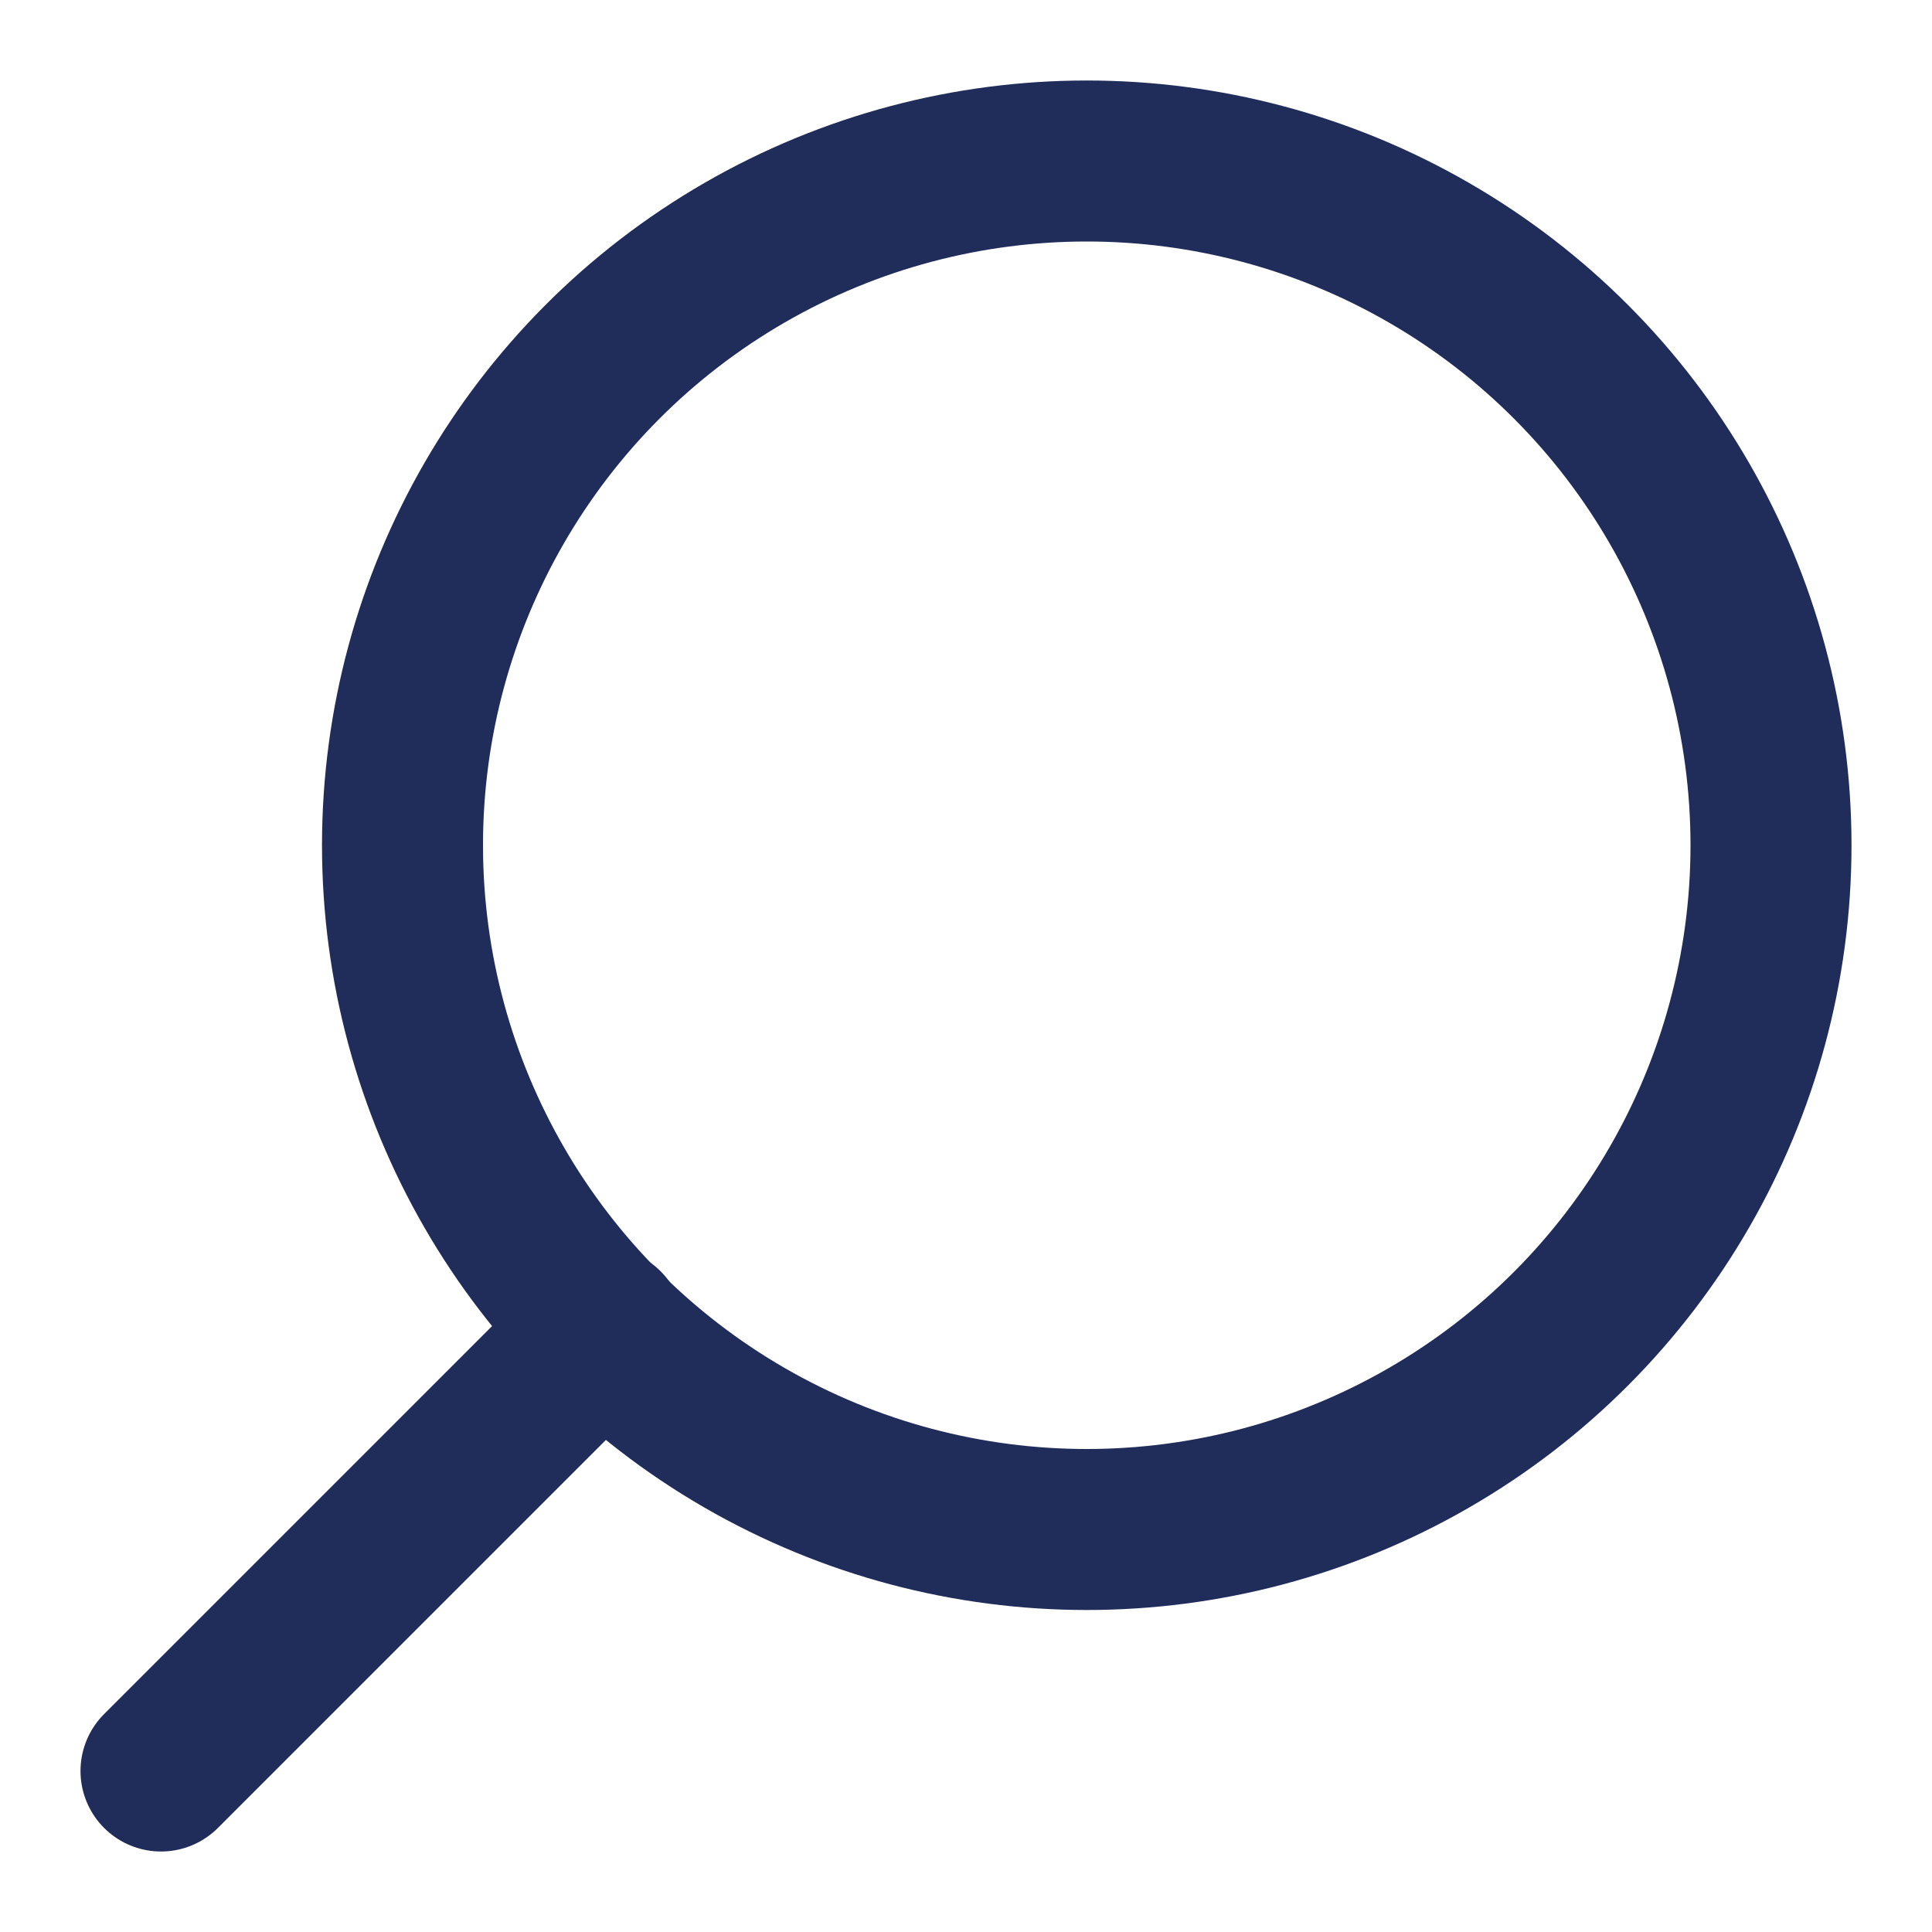 <svg width="24" height="24" viewBox="0 0 24 24" fill="none" xmlns="http://www.w3.org/2000/svg">
<circle cx="13.5" cy="10.5" r="8.5" stroke="#202C59" stroke-width="2"/>
<path d="M2 22L7.5 16.5" stroke="#202C59" stroke-width="2" stroke-linecap="round"/>
</svg>
